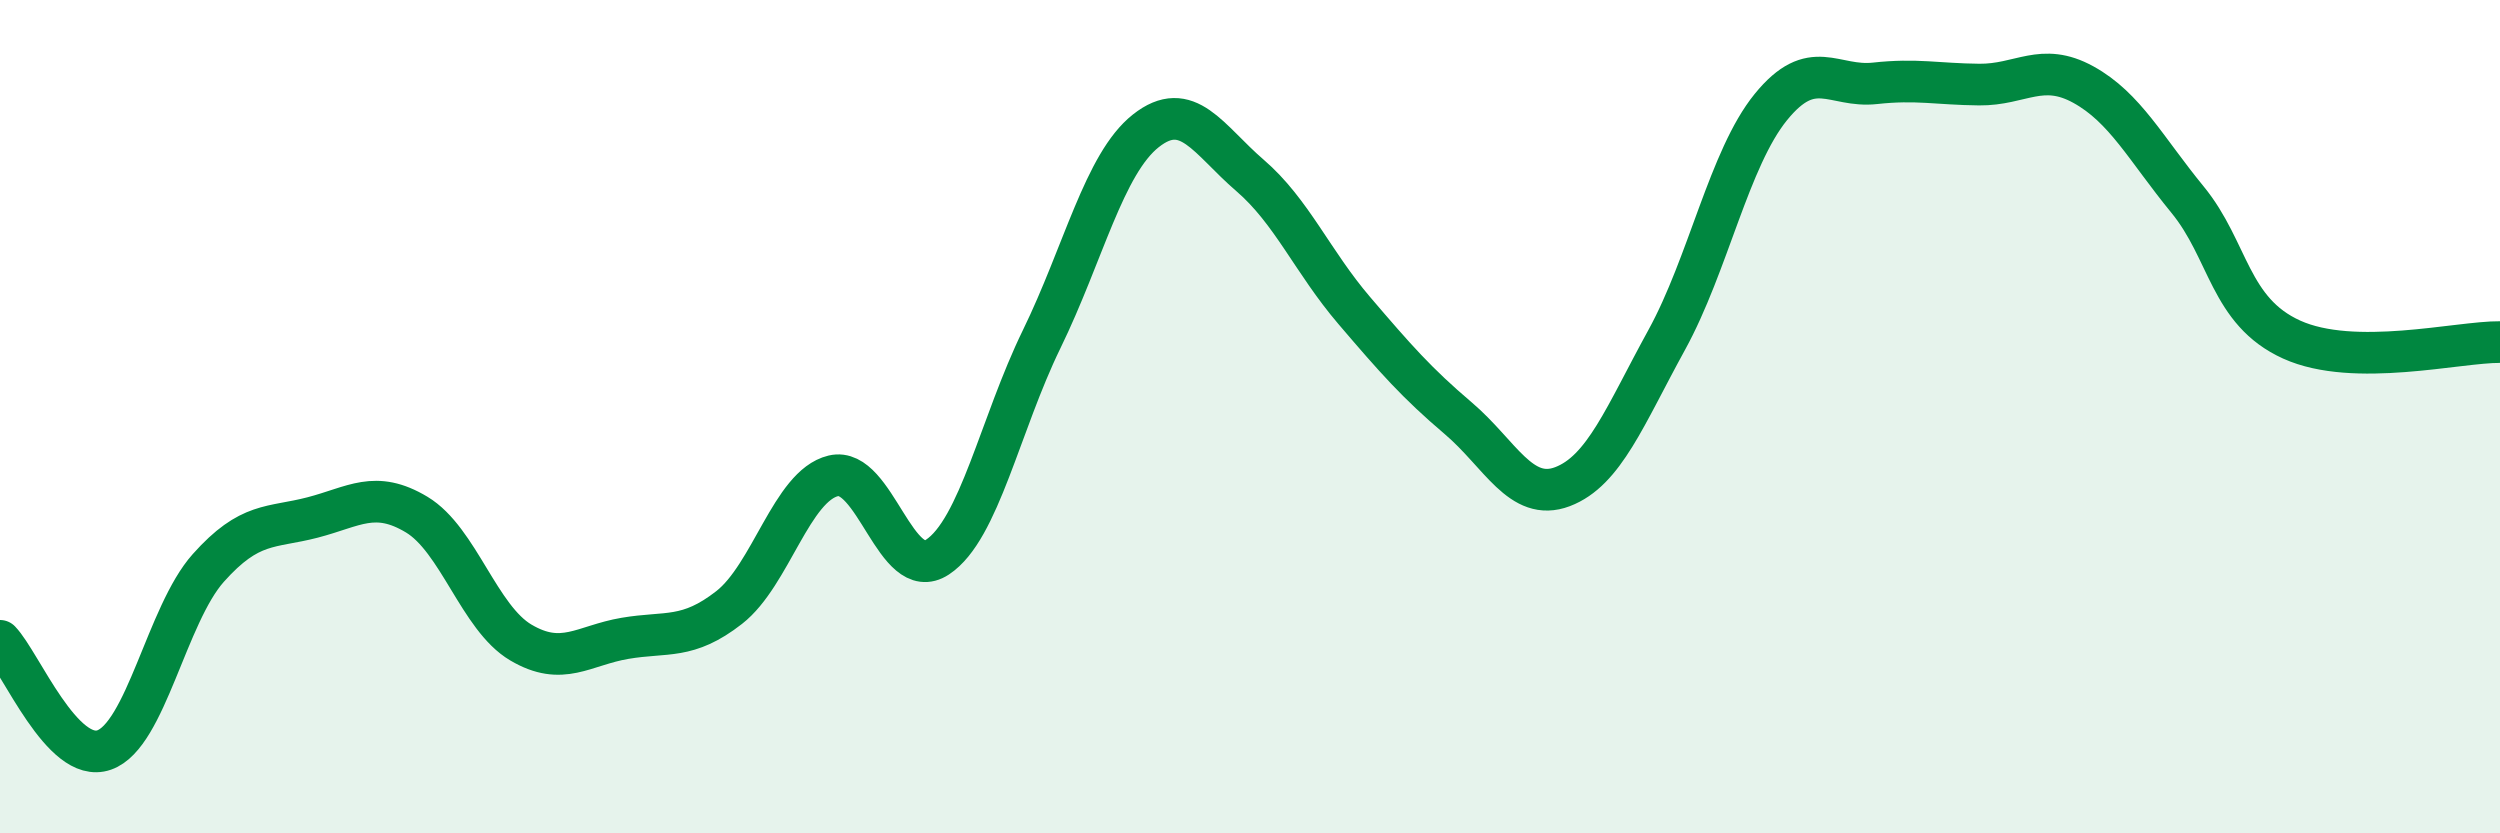 
    <svg width="60" height="20" viewBox="0 0 60 20" xmlns="http://www.w3.org/2000/svg">
      <path
        d="M 0,15.38 C 0.5,15.9 1.5,18.35 2.5,18 C 3.5,17.65 4,14.75 5,13.63 C 6,12.51 6.5,12.68 7.5,12.42 C 8.5,12.16 9,11.75 10,12.35 C 11,12.95 11.5,14.83 12.5,15.42 C 13.5,16.01 14,15.49 15,15.32 C 16,15.15 16.5,15.36 17.5,14.58 C 18.5,13.8 19,11.66 20,11.42 C 21,11.18 21.5,14.03 22.5,13.37 C 23.5,12.71 24,10.19 25,8.14 C 26,6.09 26.5,3.93 27.5,3.14 C 28.5,2.35 29,3.35 30,4.21 C 31,5.07 31.5,6.28 32.5,7.45 C 33.5,8.62 34,9.19 35,10.04 C 36,10.89 36.5,12.06 37.5,11.68 C 38.5,11.3 39,9.98 40,8.16 C 41,6.34 41.5,3.8 42.5,2.57 C 43.5,1.34 44,2.11 45,2 C 46,1.89 46.5,2.02 47.5,2.03 C 48.5,2.04 49,1.48 50,2.03 C 51,2.58 51.5,3.57 52.5,4.79 C 53.5,6.01 53.5,7.47 55,8.15 C 56.5,8.83 59,8.2 60,8.21L60 20L0 20Z"
        fill="#008740"
        opacity="0.1"
        stroke-linecap="round"
        stroke-linejoin="round"
      />
      <path
        d="M 0,15.38 C 0.5,15.9 1.5,18.35 2.5,18 C 3.5,17.65 4,14.75 5,13.63 C 6,12.51 6.5,12.68 7.5,12.42 C 8.5,12.16 9,11.75 10,12.35 C 11,12.95 11.5,14.83 12.5,15.42 C 13.5,16.01 14,15.49 15,15.32 C 16,15.15 16.5,15.36 17.5,14.58 C 18.5,13.8 19,11.66 20,11.42 C 21,11.18 21.5,14.03 22.5,13.37 C 23.5,12.71 24,10.19 25,8.14 C 26,6.09 26.5,3.93 27.5,3.14 C 28.5,2.35 29,3.35 30,4.21 C 31,5.07 31.5,6.28 32.5,7.45 C 33.5,8.62 34,9.19 35,10.04 C 36,10.89 36.5,12.06 37.5,11.68 C 38.5,11.3 39,9.98 40,8.16 C 41,6.34 41.5,3.8 42.5,2.57 C 43.5,1.34 44,2.11 45,2 C 46,1.89 46.5,2.02 47.5,2.03 C 48.5,2.04 49,1.48 50,2.03 C 51,2.58 51.5,3.57 52.5,4.79 C 53.5,6.01 53.5,7.47 55,8.15 C 56.5,8.83 59,8.2 60,8.21"
        stroke="#008740"
        stroke-width="1"
        fill="none"
        stroke-linecap="round"
        stroke-linejoin="round"
      />
    </svg>
  